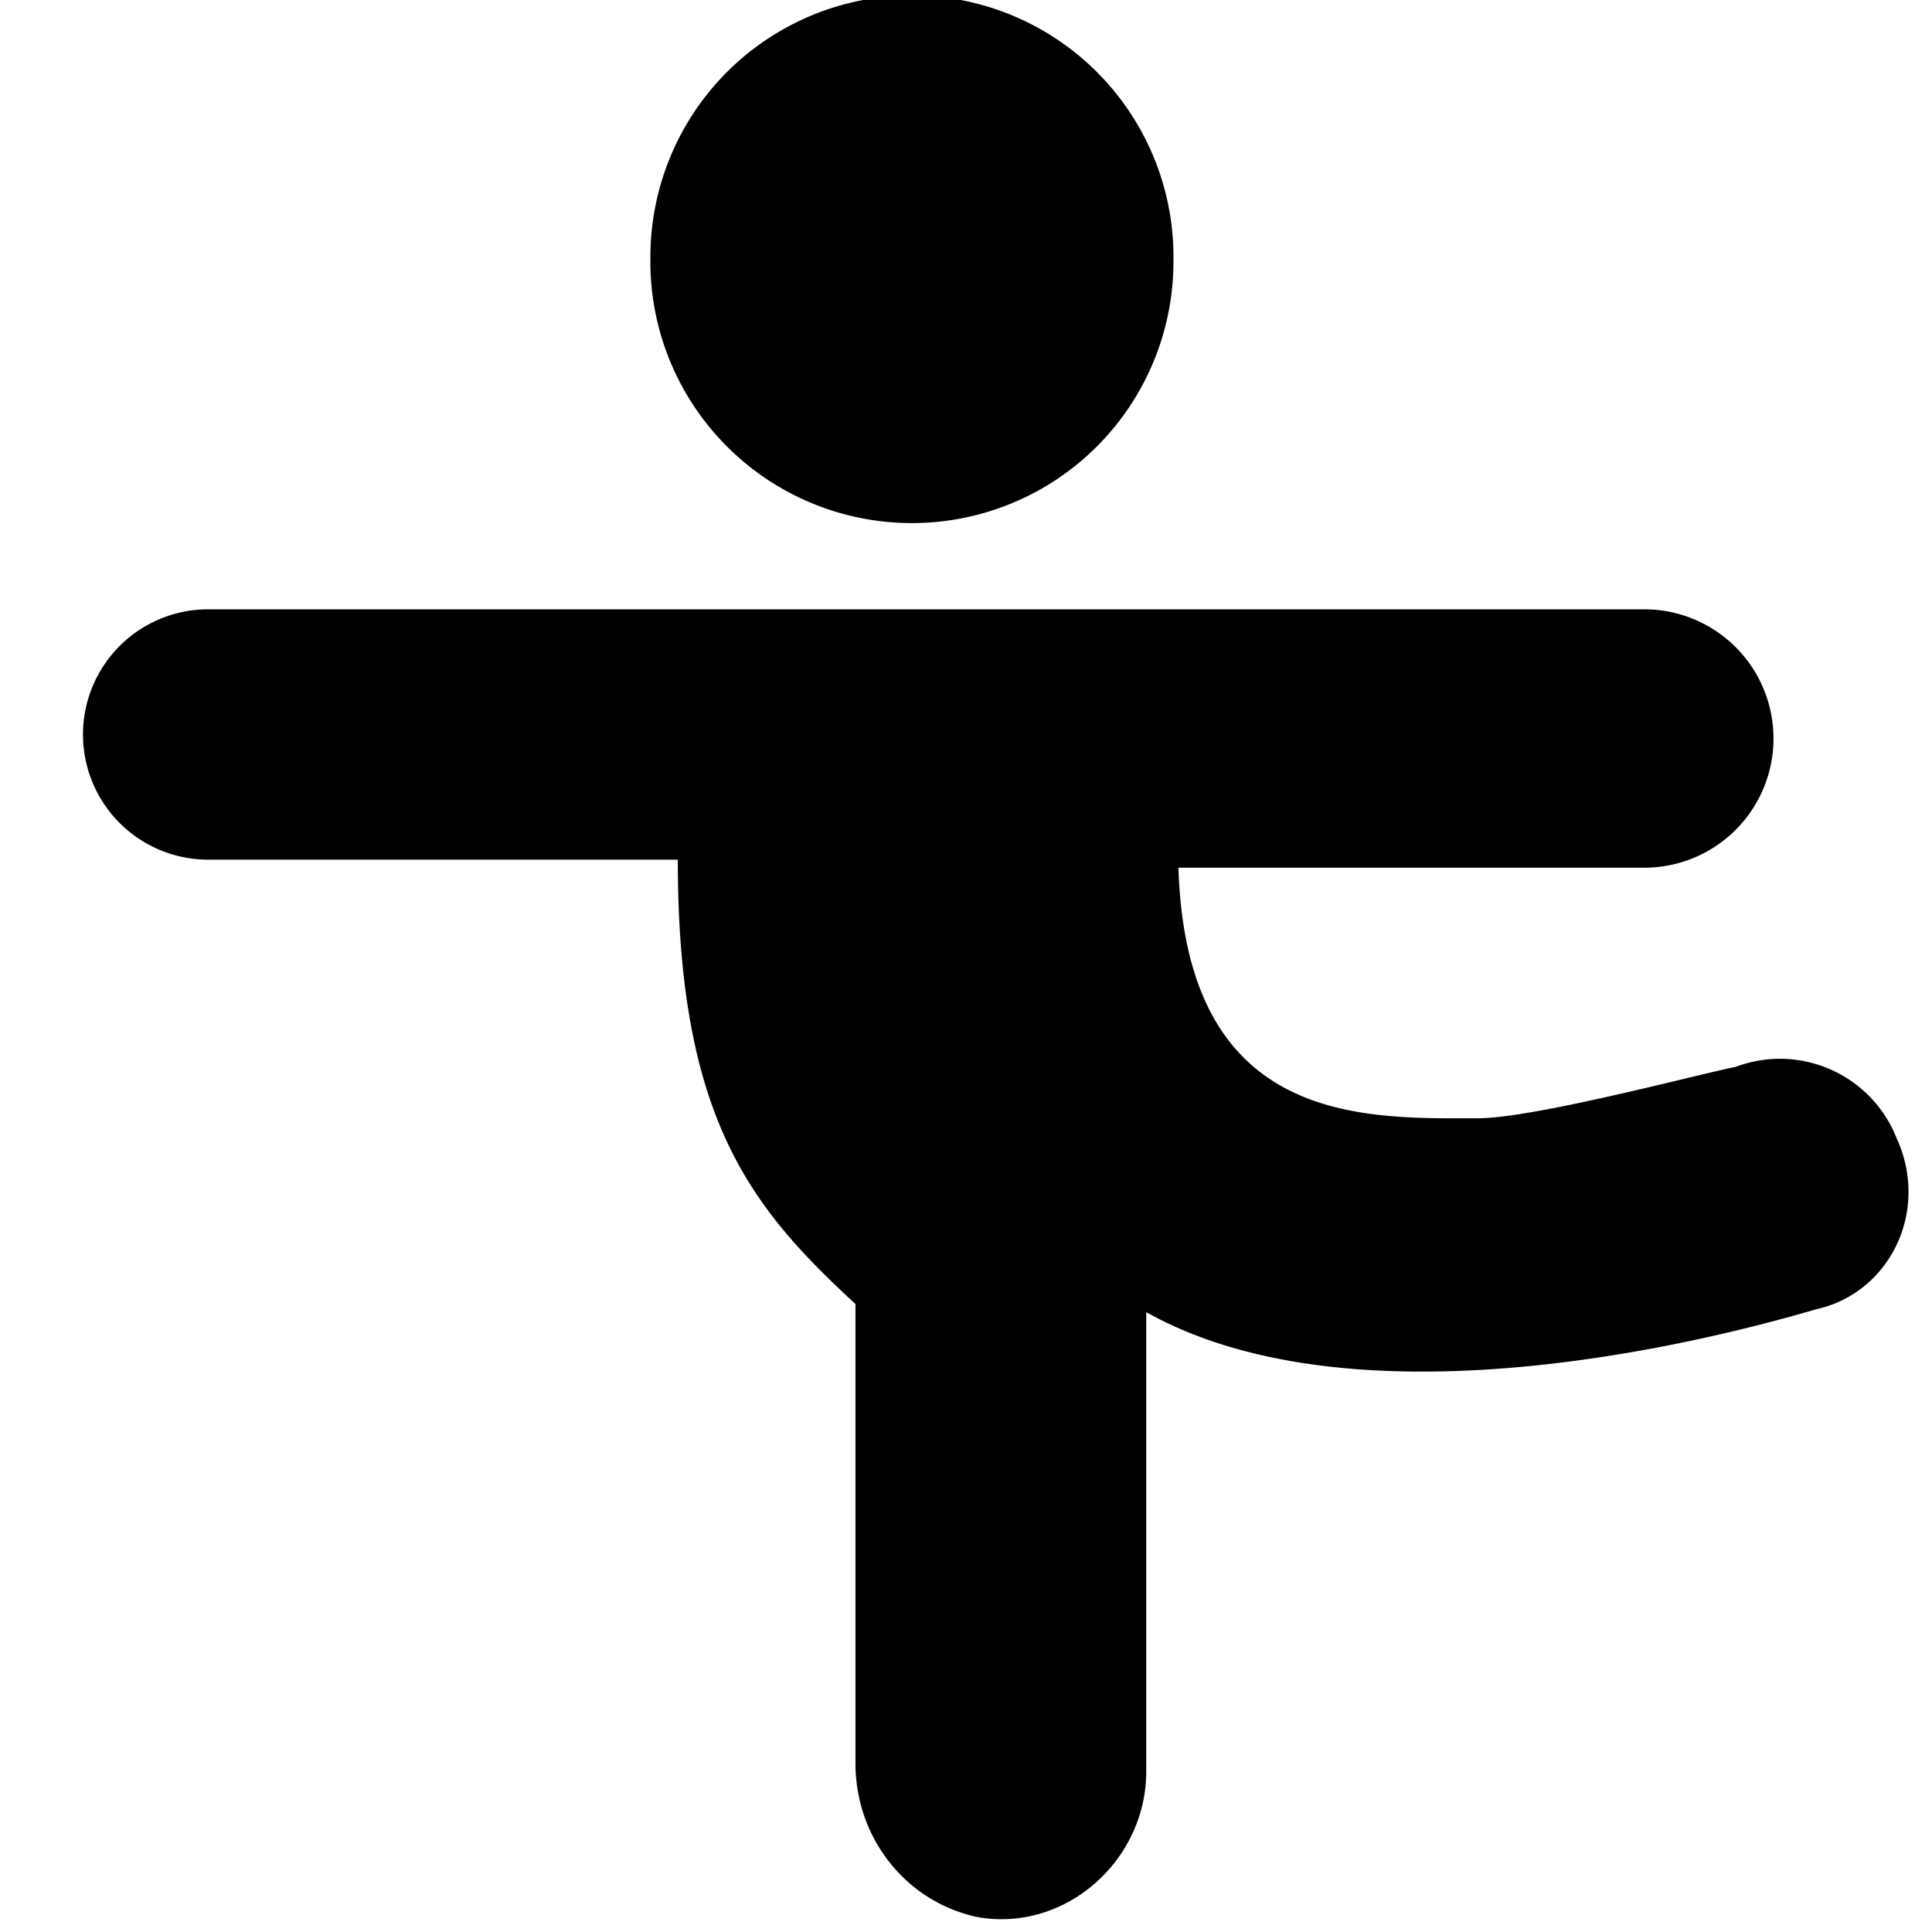 <svg xmlns="http://www.w3.org/2000/svg" fill="none" viewBox="0 0 24 24"><path fill="#000000" fill-rule="evenodd" d="M8.08 3.249a3.249 3.249 0 1 1 6.497 0 3.249 3.249 0 0 1 -6.498 0Zm15.487 10.907a1.558 1.558 0 0 0 -2.006 -0.903c-0.128 0.026 -0.355 0.08 -0.633 0.147 -0.81 0.194 -2.055 0.492 -2.577 0.492l-0.12 0c-1.407 0.003 -3.495 0.007 -3.592 -3.113l5.787 0a1.605 1.605 0 0 0 0 -3.21l-17.84 0a1.555 1.555 0 0 0 0 3.11H8.42c0 3.21 0.903 4.317 2.207 5.52v5.707c0 0.903 0.602 1.706 1.505 1.907 1.103 0.2 2.107 -0.703 2.107 -1.806V16.3c2.508 1.404 6.62 0.465 8.326 -0.037 0.903 -0.2 1.405 -1.204 1.003 -2.107Z" clip-rule="evenodd" stroke-width="1"></path></svg>